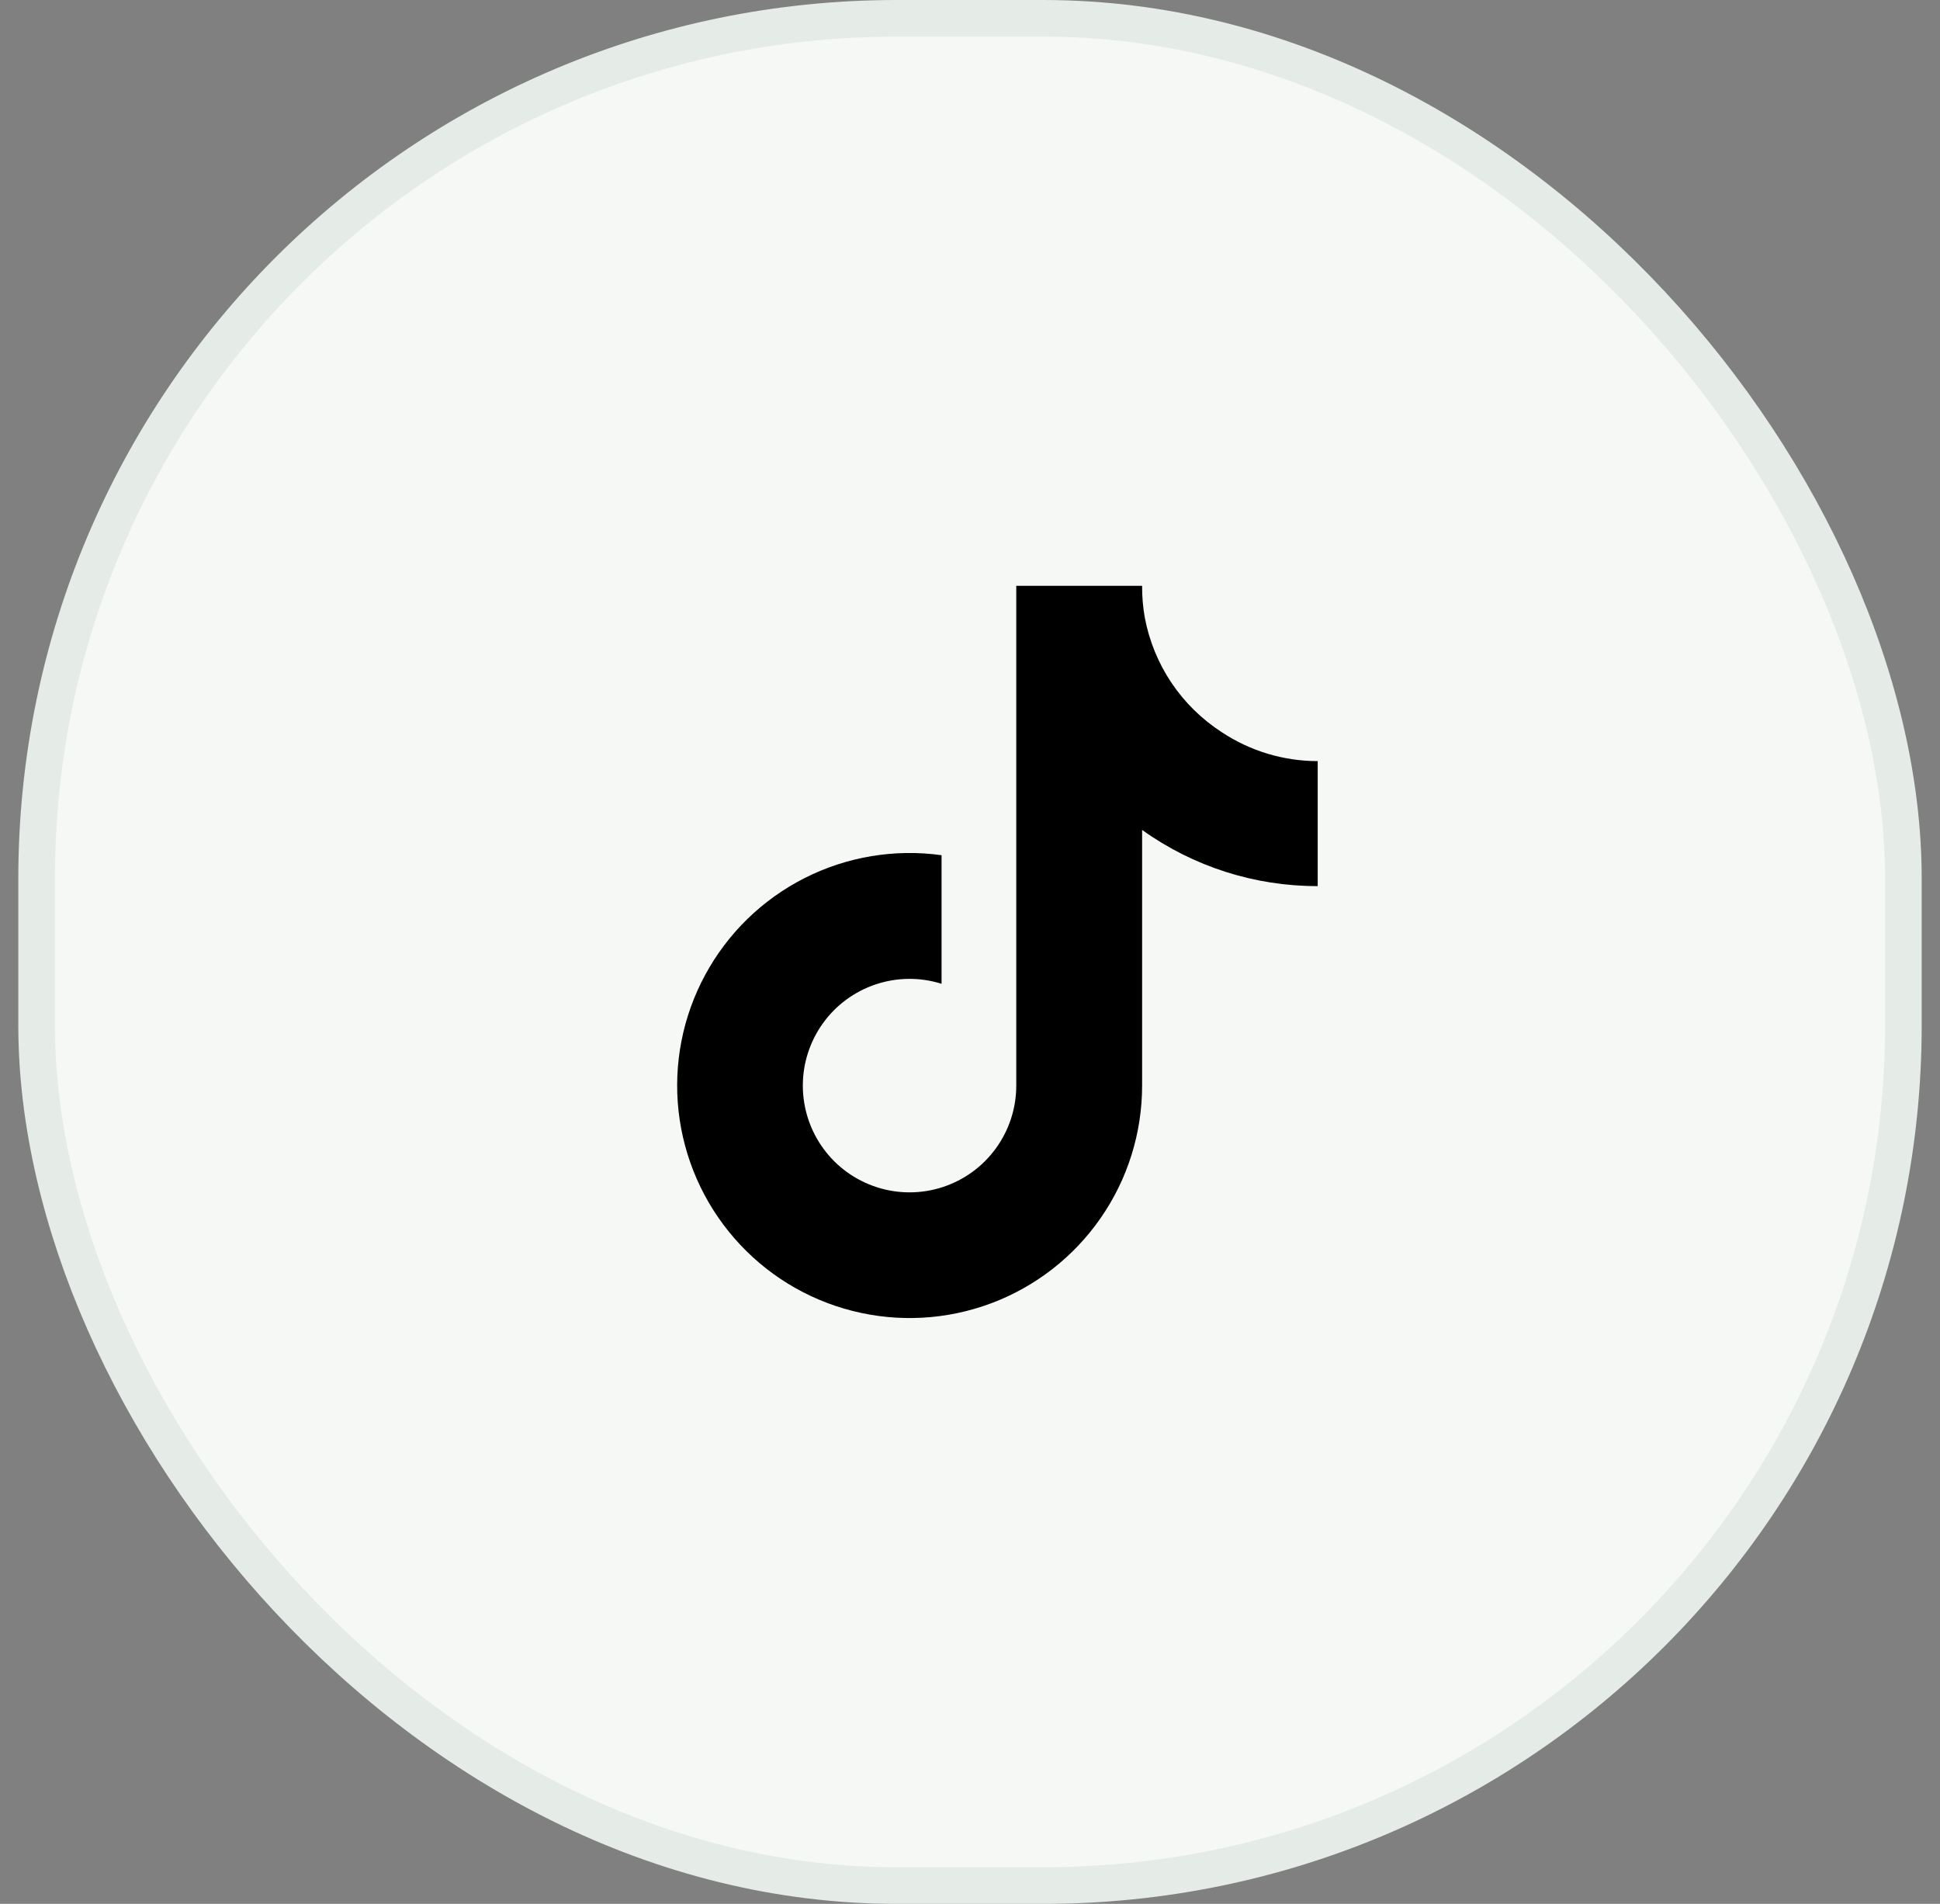 <svg width="53" height="52" viewBox="0 0 53 52" fill="none" xmlns="http://www.w3.org/2000/svg">
    <rect x="0" y="0" width="53" height="52" fill="#808080" stroke="none"/>
    <rect x="1" y="0.5" width="51" height="51" rx="23.5" fill="#F5F8F5"/>
    <rect x="1" y="0.5" width="51" height="51" rx="23.5" stroke="#E5EBE7"/>
    <path d="M35.999 24.202C34.279 24.206 32.601 23.669 31.202 22.668V29.651C31.202 30.944 30.807 32.207 30.069 33.269C29.332 34.332 28.288 35.144 27.077 35.597C25.865 36.05 24.544 36.123 23.291 35.805C22.037 35.488 20.91 34.795 20.061 33.819C19.212 32.844 18.681 31.632 18.538 30.347C18.396 29.061 18.65 27.763 19.266 26.626C19.881 25.488 20.829 24.566 21.983 23.982C23.137 23.398 24.442 23.18 25.723 23.358V26.87C25.137 26.686 24.508 26.691 23.925 26.886C23.342 27.081 22.835 27.454 22.478 27.954C22.12 28.454 21.929 29.054 21.933 29.668C21.937 30.283 22.134 30.881 22.498 31.376C22.861 31.872 23.372 32.239 23.957 32.427C24.543 32.615 25.172 32.613 25.756 32.422C26.34 32.231 26.849 31.86 27.209 31.362C27.57 30.864 27.764 30.266 27.764 29.651V16H31.202C31.2 16.29 31.224 16.58 31.275 16.866C31.395 17.505 31.643 18.112 32.005 18.651C32.367 19.189 32.836 19.649 33.382 20.001C34.158 20.514 35.068 20.788 35.999 20.788V24.202Z" fill="black"/>
</svg>
